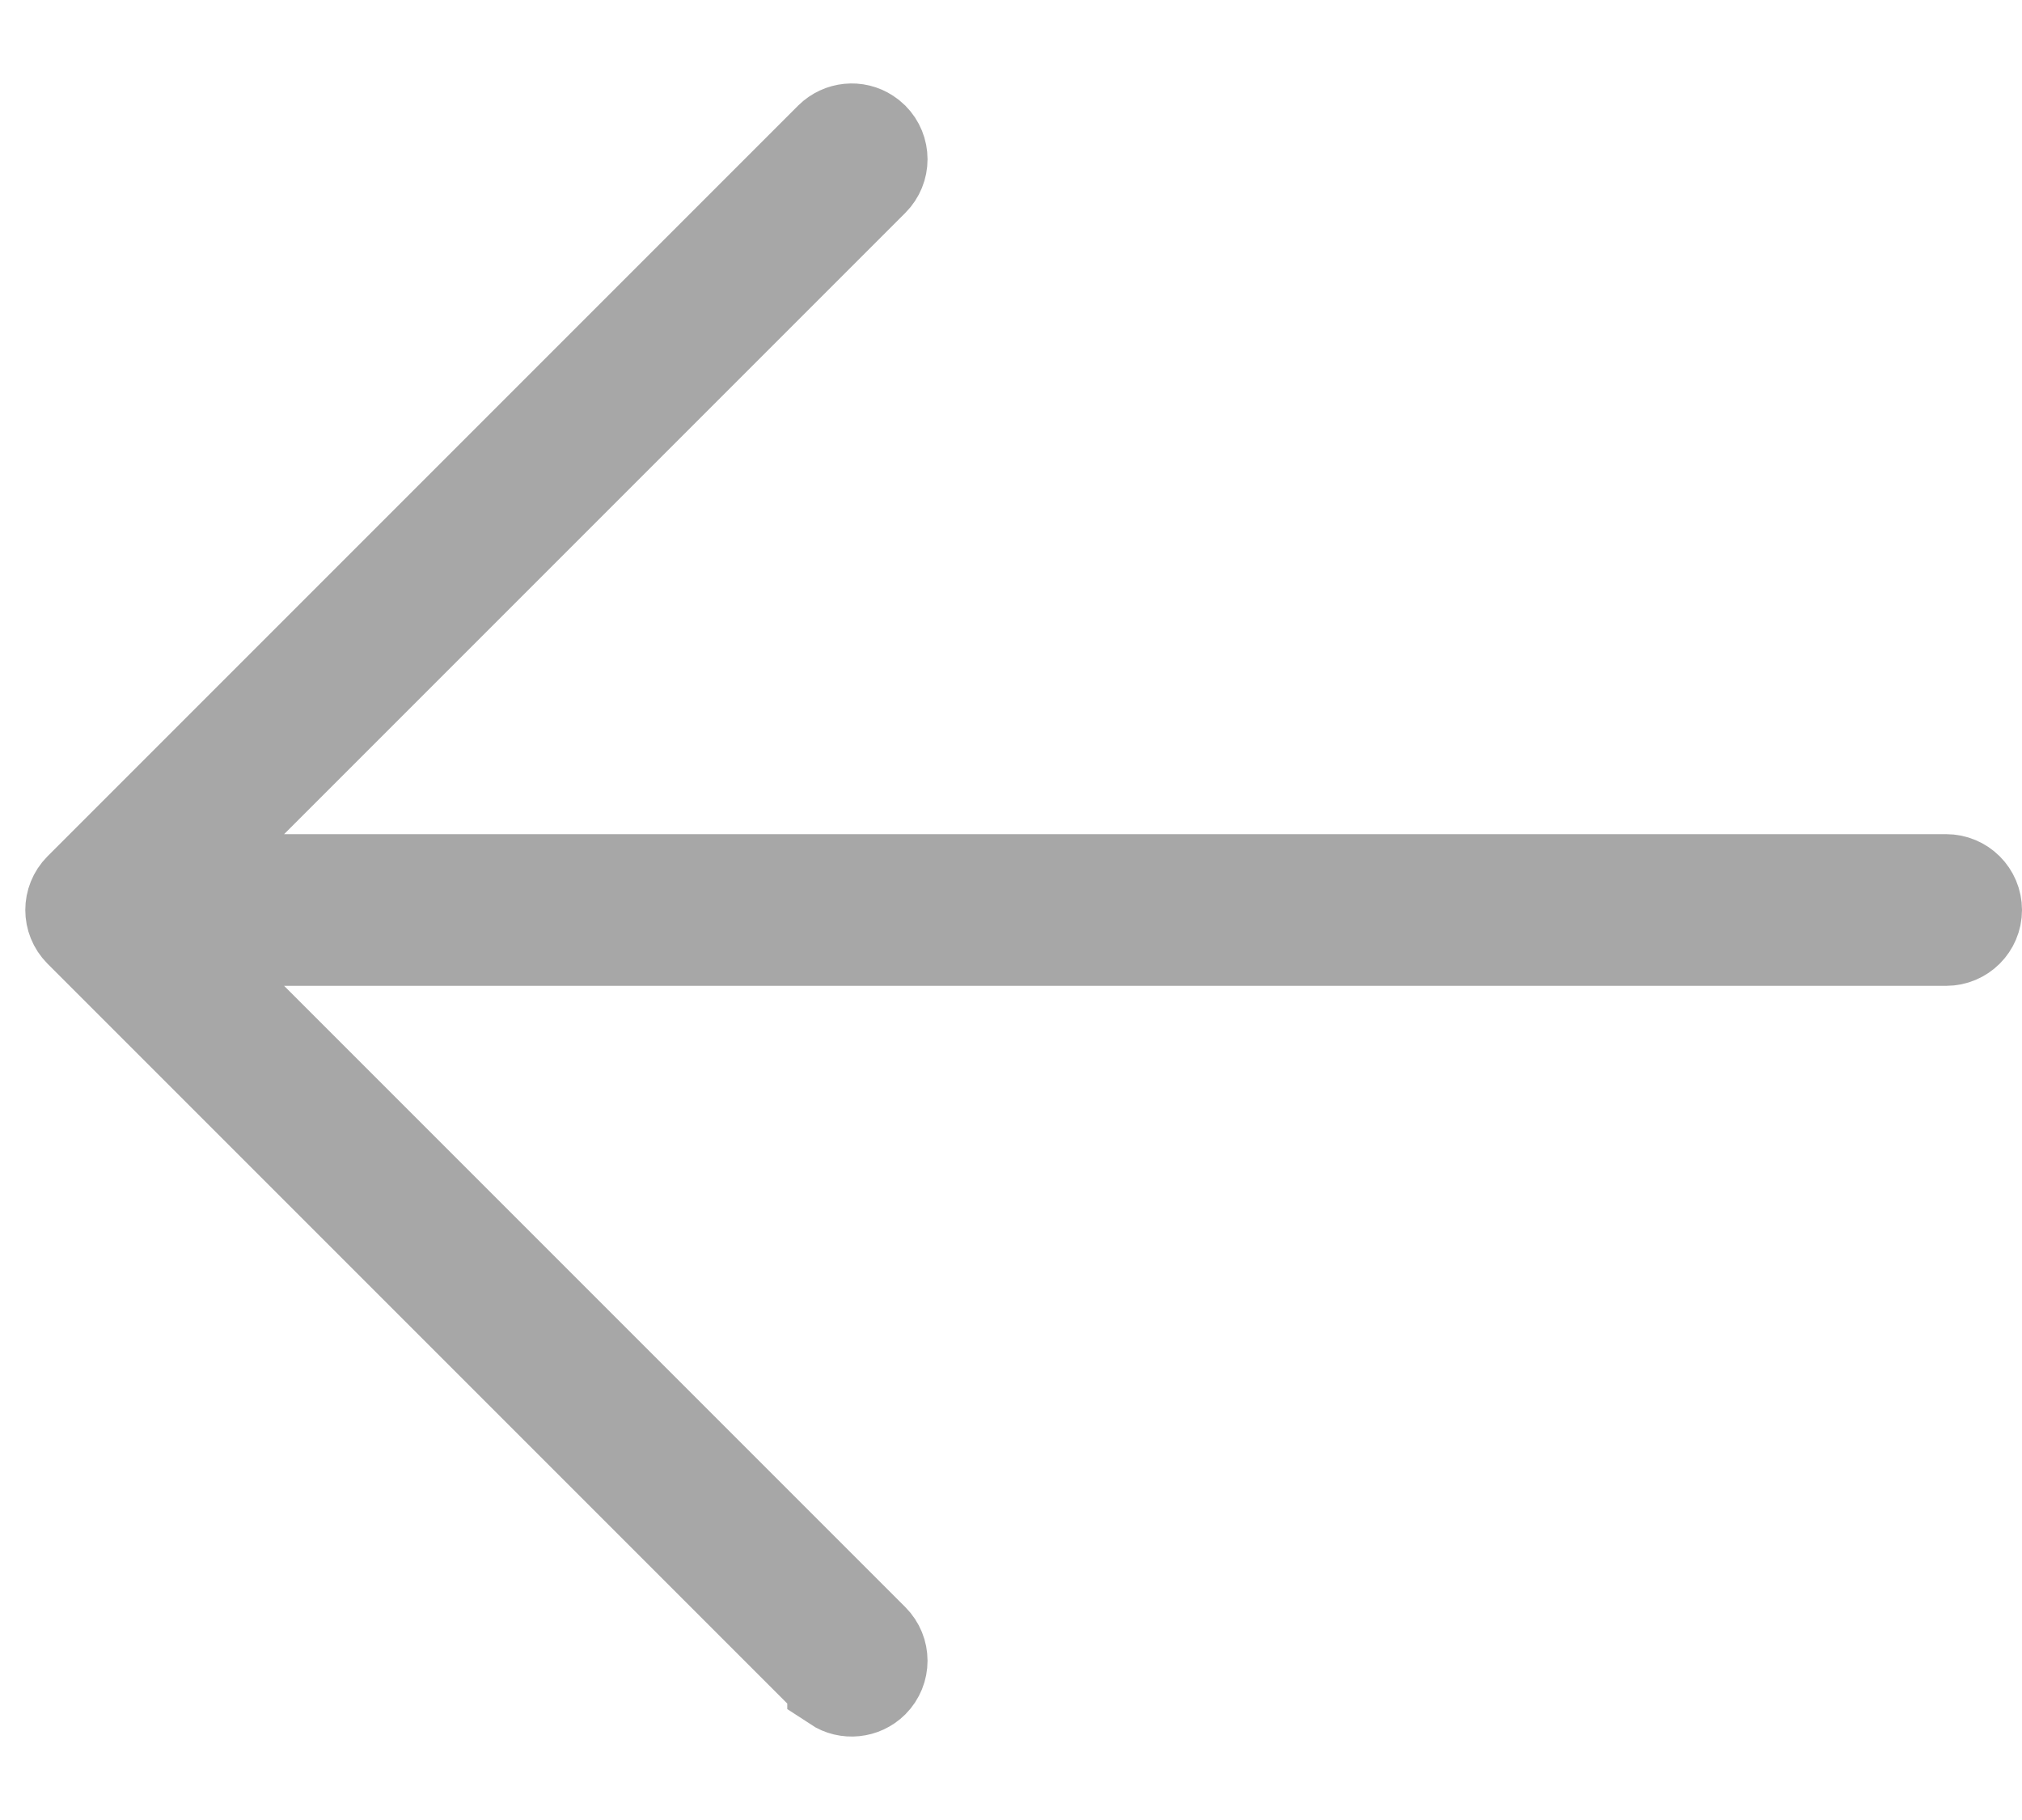 <svg width="20" height="18" viewBox="0 0 20 18" fill="none" xmlns="http://www.w3.org/2000/svg">
<path d="M8.248 1.398C8.333 1.314 8.465 1.302 8.561 1.366C8.575 1.375 8.589 1.386 8.601 1.398C8.699 1.496 8.699 1.654 8.601 1.752L1.603 8.75H19.25C19.388 8.75 19.5 8.862 19.5 9C19.5 9.138 19.388 9.25 19.25 9.25H1.603L8.601 16.248C8.699 16.346 8.699 16.504 8.601 16.602C8.516 16.686 8.384 16.698 8.287 16.634V16.633L8.248 16.602L0.823 9.177C0.726 9.079 0.726 8.921 0.823 8.823L8.248 1.398Z" fill="#A7A7A7" stroke="#A7A7A7"/>
</svg>
